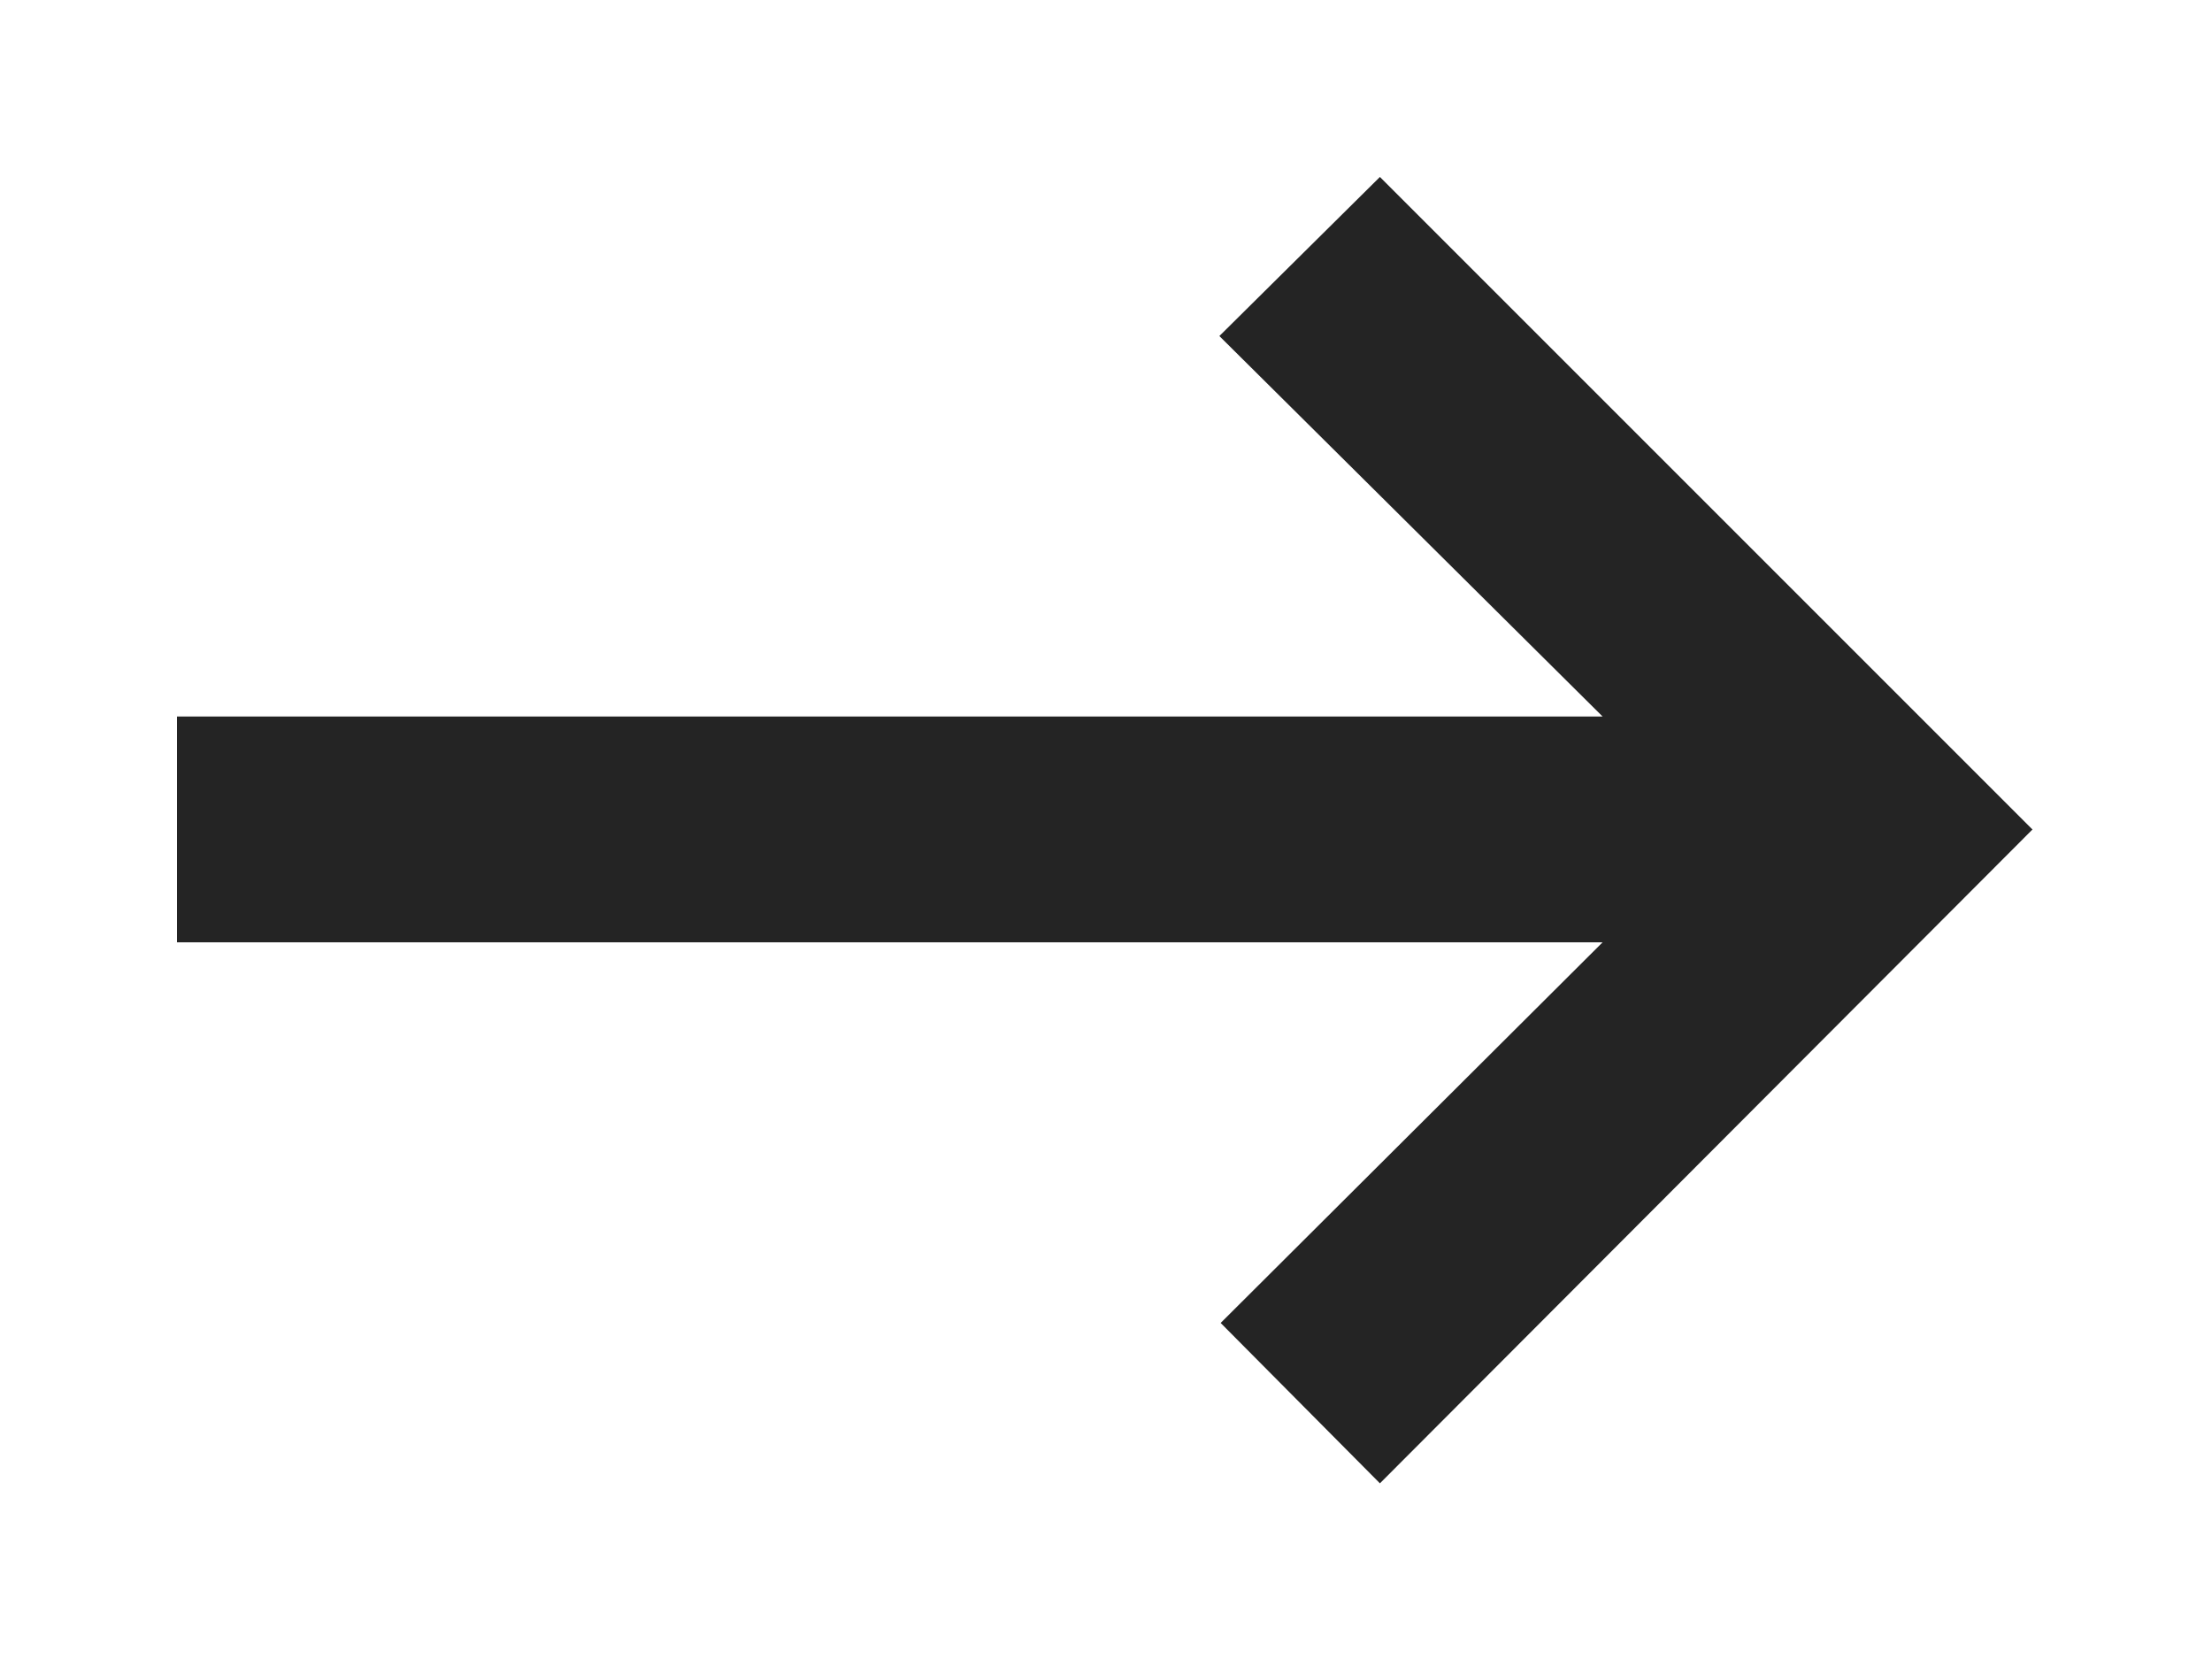 <svg width="12" height="9" viewBox="0 0 12 9" fill="none" xmlns="http://www.w3.org/2000/svg">
<path d="M0.96 3.887L8.694 3.887L6.615 1.823L7.486 0.96L11.026 4.5L7.486 8.047L6.622 7.177L8.694 5.112L0.96 5.112L0.96 3.887Z" fill="#242424"/>
</svg>
